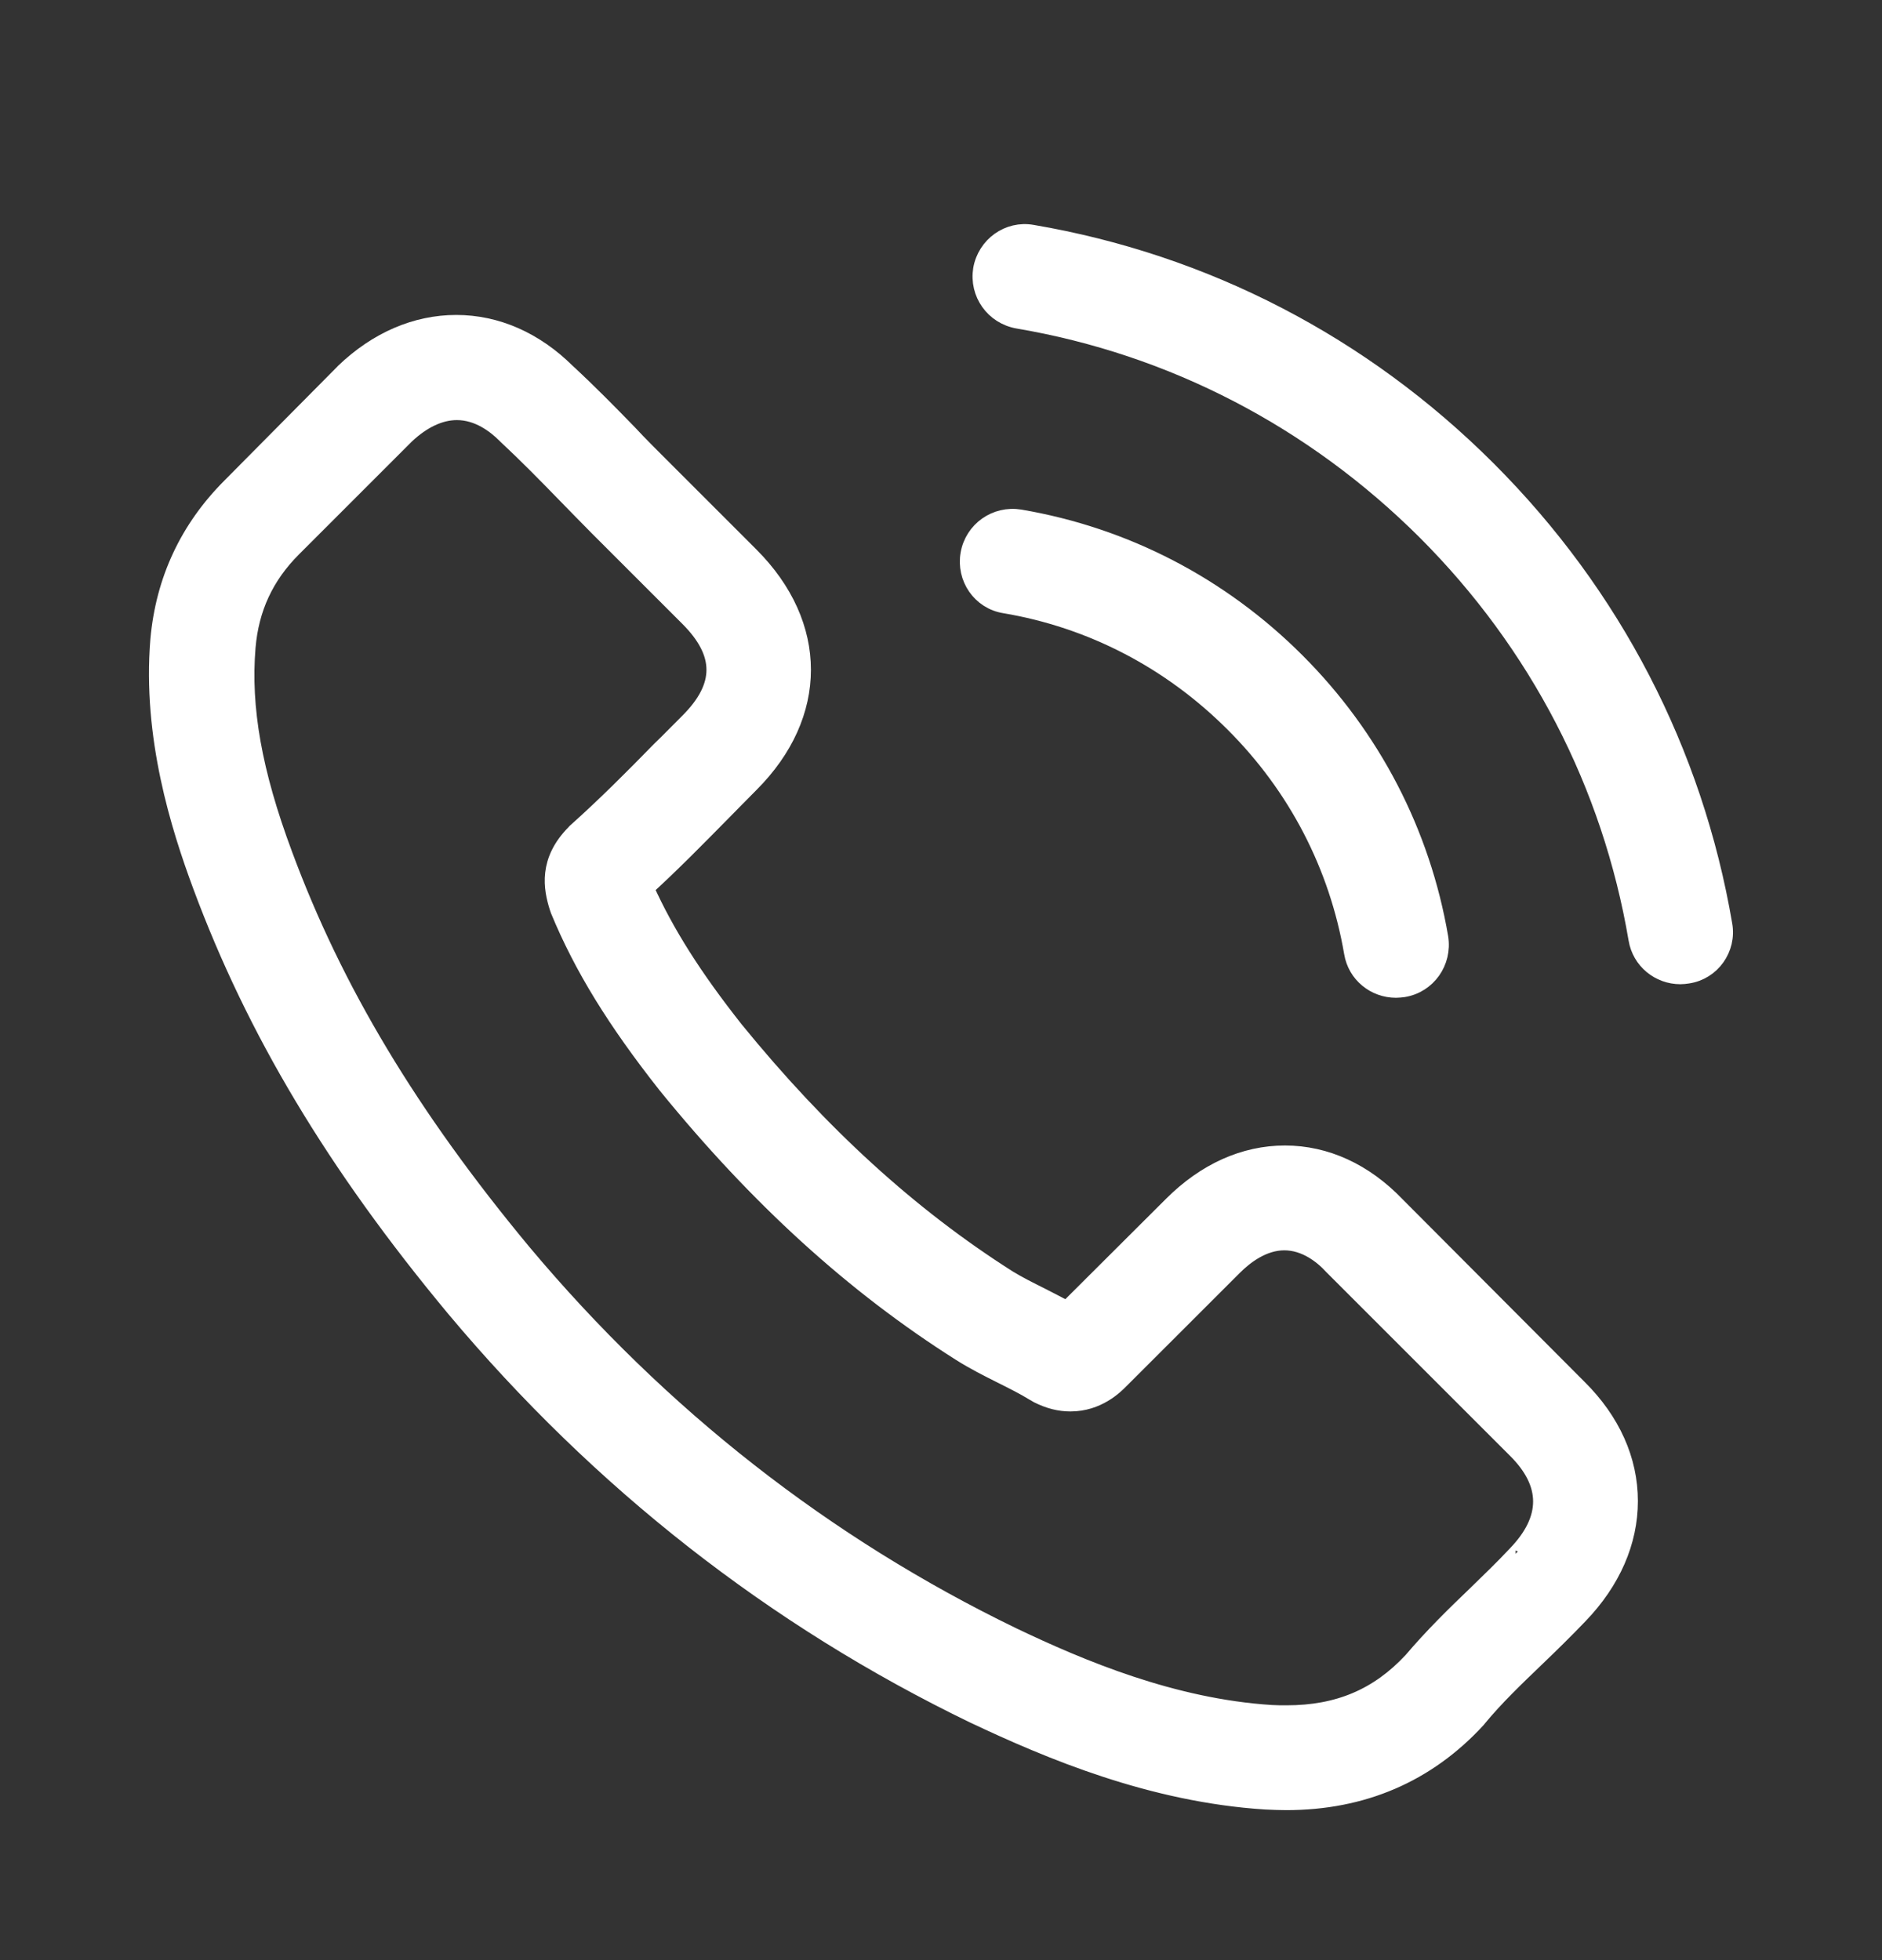 <?xml version="1.0" encoding="UTF-8"?> <svg xmlns="http://www.w3.org/2000/svg" width="24" height="25" viewBox="0 0 24 25" fill="none"><rect x="0" y="0" width="24" height="25" fill="#333333" stroke="none"/> <path d="M17.815 15.366C17.405 14.938 16.91 14.71 16.386 14.71C15.866 14.71 15.367 14.934 14.94 15.361L13.604 16.693C13.495 16.634 13.385 16.579 13.279 16.524C13.127 16.448 12.983 16.376 12.86 16.3C11.609 15.505 10.472 14.469 9.381 13.129C8.853 12.461 8.498 11.899 8.24 11.328C8.587 11.011 8.908 10.682 9.221 10.365C9.339 10.246 9.457 10.124 9.576 10.005C10.463 9.118 10.463 7.968 9.576 7.08L8.422 5.926C8.291 5.795 8.155 5.66 8.029 5.524C7.775 5.262 7.509 4.992 7.234 4.738C6.824 4.332 6.333 4.117 5.818 4.117C5.302 4.117 4.803 4.332 4.38 4.738C4.376 4.742 4.376 4.742 4.372 4.747L2.935 6.197C2.394 6.738 2.085 7.397 2.017 8.162C1.916 9.397 2.279 10.546 2.558 11.299C3.243 13.146 4.266 14.858 5.792 16.693C7.644 18.904 9.872 20.65 12.416 21.88C13.389 22.34 14.687 22.886 16.137 22.979C16.225 22.983 16.318 22.987 16.403 22.987C17.379 22.987 18.199 22.636 18.842 21.939C18.846 21.93 18.855 21.926 18.859 21.918C19.079 21.651 19.332 21.41 19.599 21.153C19.78 20.979 19.966 20.798 20.148 20.607C20.567 20.172 20.787 19.665 20.787 19.145C20.787 18.62 20.562 18.117 20.136 17.695L17.815 15.366ZM19.328 19.817C19.324 19.817 19.324 19.821 19.328 19.817C19.163 19.994 18.994 20.155 18.812 20.333C18.538 20.595 18.259 20.869 17.997 21.178C17.57 21.635 17.067 21.85 16.407 21.85C16.344 21.85 16.276 21.85 16.213 21.846C14.957 21.766 13.79 21.275 12.915 20.857C10.523 19.698 8.422 18.054 6.676 15.97C5.234 14.233 4.271 12.626 3.632 10.902C3.239 9.849 3.095 9.029 3.159 8.255C3.201 7.761 3.391 7.351 3.742 7L5.184 5.558C5.391 5.364 5.611 5.258 5.826 5.258C6.093 5.258 6.308 5.419 6.443 5.554C6.448 5.558 6.452 5.562 6.456 5.567C6.714 5.808 6.959 6.057 7.217 6.323C7.348 6.459 7.483 6.594 7.619 6.733L8.773 7.887C9.221 8.336 9.221 8.75 8.773 9.198C8.65 9.32 8.532 9.443 8.409 9.561C8.054 9.925 7.716 10.263 7.348 10.593C7.34 10.601 7.331 10.606 7.327 10.614C6.963 10.978 7.031 11.333 7.107 11.574C7.111 11.586 7.115 11.599 7.12 11.612C7.42 12.339 7.843 13.024 8.485 13.839L8.489 13.844C9.656 15.281 10.886 16.401 12.243 17.259C12.416 17.369 12.594 17.458 12.763 17.543C12.915 17.619 13.059 17.691 13.182 17.767C13.199 17.775 13.216 17.788 13.232 17.796C13.376 17.868 13.511 17.902 13.651 17.902C14.002 17.902 14.222 17.682 14.293 17.61L15.739 16.165C15.883 16.021 16.111 15.847 16.378 15.847C16.64 15.847 16.855 16.012 16.986 16.156C16.99 16.16 16.99 16.16 16.995 16.165L19.324 18.494C19.759 18.925 19.759 19.369 19.328 19.817Z" fill="white" stroke="white" stroke-width="0.2"></path> <path d="M12.81 7.722C13.917 7.908 14.923 8.433 15.726 9.236C16.53 10.039 17.05 11.045 17.24 12.153C17.286 12.432 17.527 12.626 17.802 12.626C17.836 12.626 17.865 12.622 17.899 12.618C18.212 12.567 18.419 12.271 18.369 11.958C18.14 10.618 17.506 9.396 16.538 8.428C15.57 7.46 14.348 6.826 13.008 6.598C12.695 6.547 12.404 6.754 12.349 7.063C12.294 7.372 12.497 7.672 12.81 7.722Z" fill="white" stroke="white" stroke-width="0.2"></path> <path d="M21.991 11.793C21.615 9.587 20.575 7.579 18.977 5.981C17.379 4.383 15.371 3.343 13.165 2.967C12.856 2.912 12.565 3.123 12.51 3.432C12.459 3.745 12.666 4.036 12.979 4.091C14.949 4.425 16.745 5.36 18.174 6.784C19.603 8.213 20.533 10.01 20.867 11.979C20.913 12.258 21.154 12.453 21.429 12.453C21.463 12.453 21.493 12.449 21.526 12.444C21.835 12.398 22.046 12.102 21.991 11.793Z" fill="white" stroke="white" stroke-width="0.2"></path> </svg> 